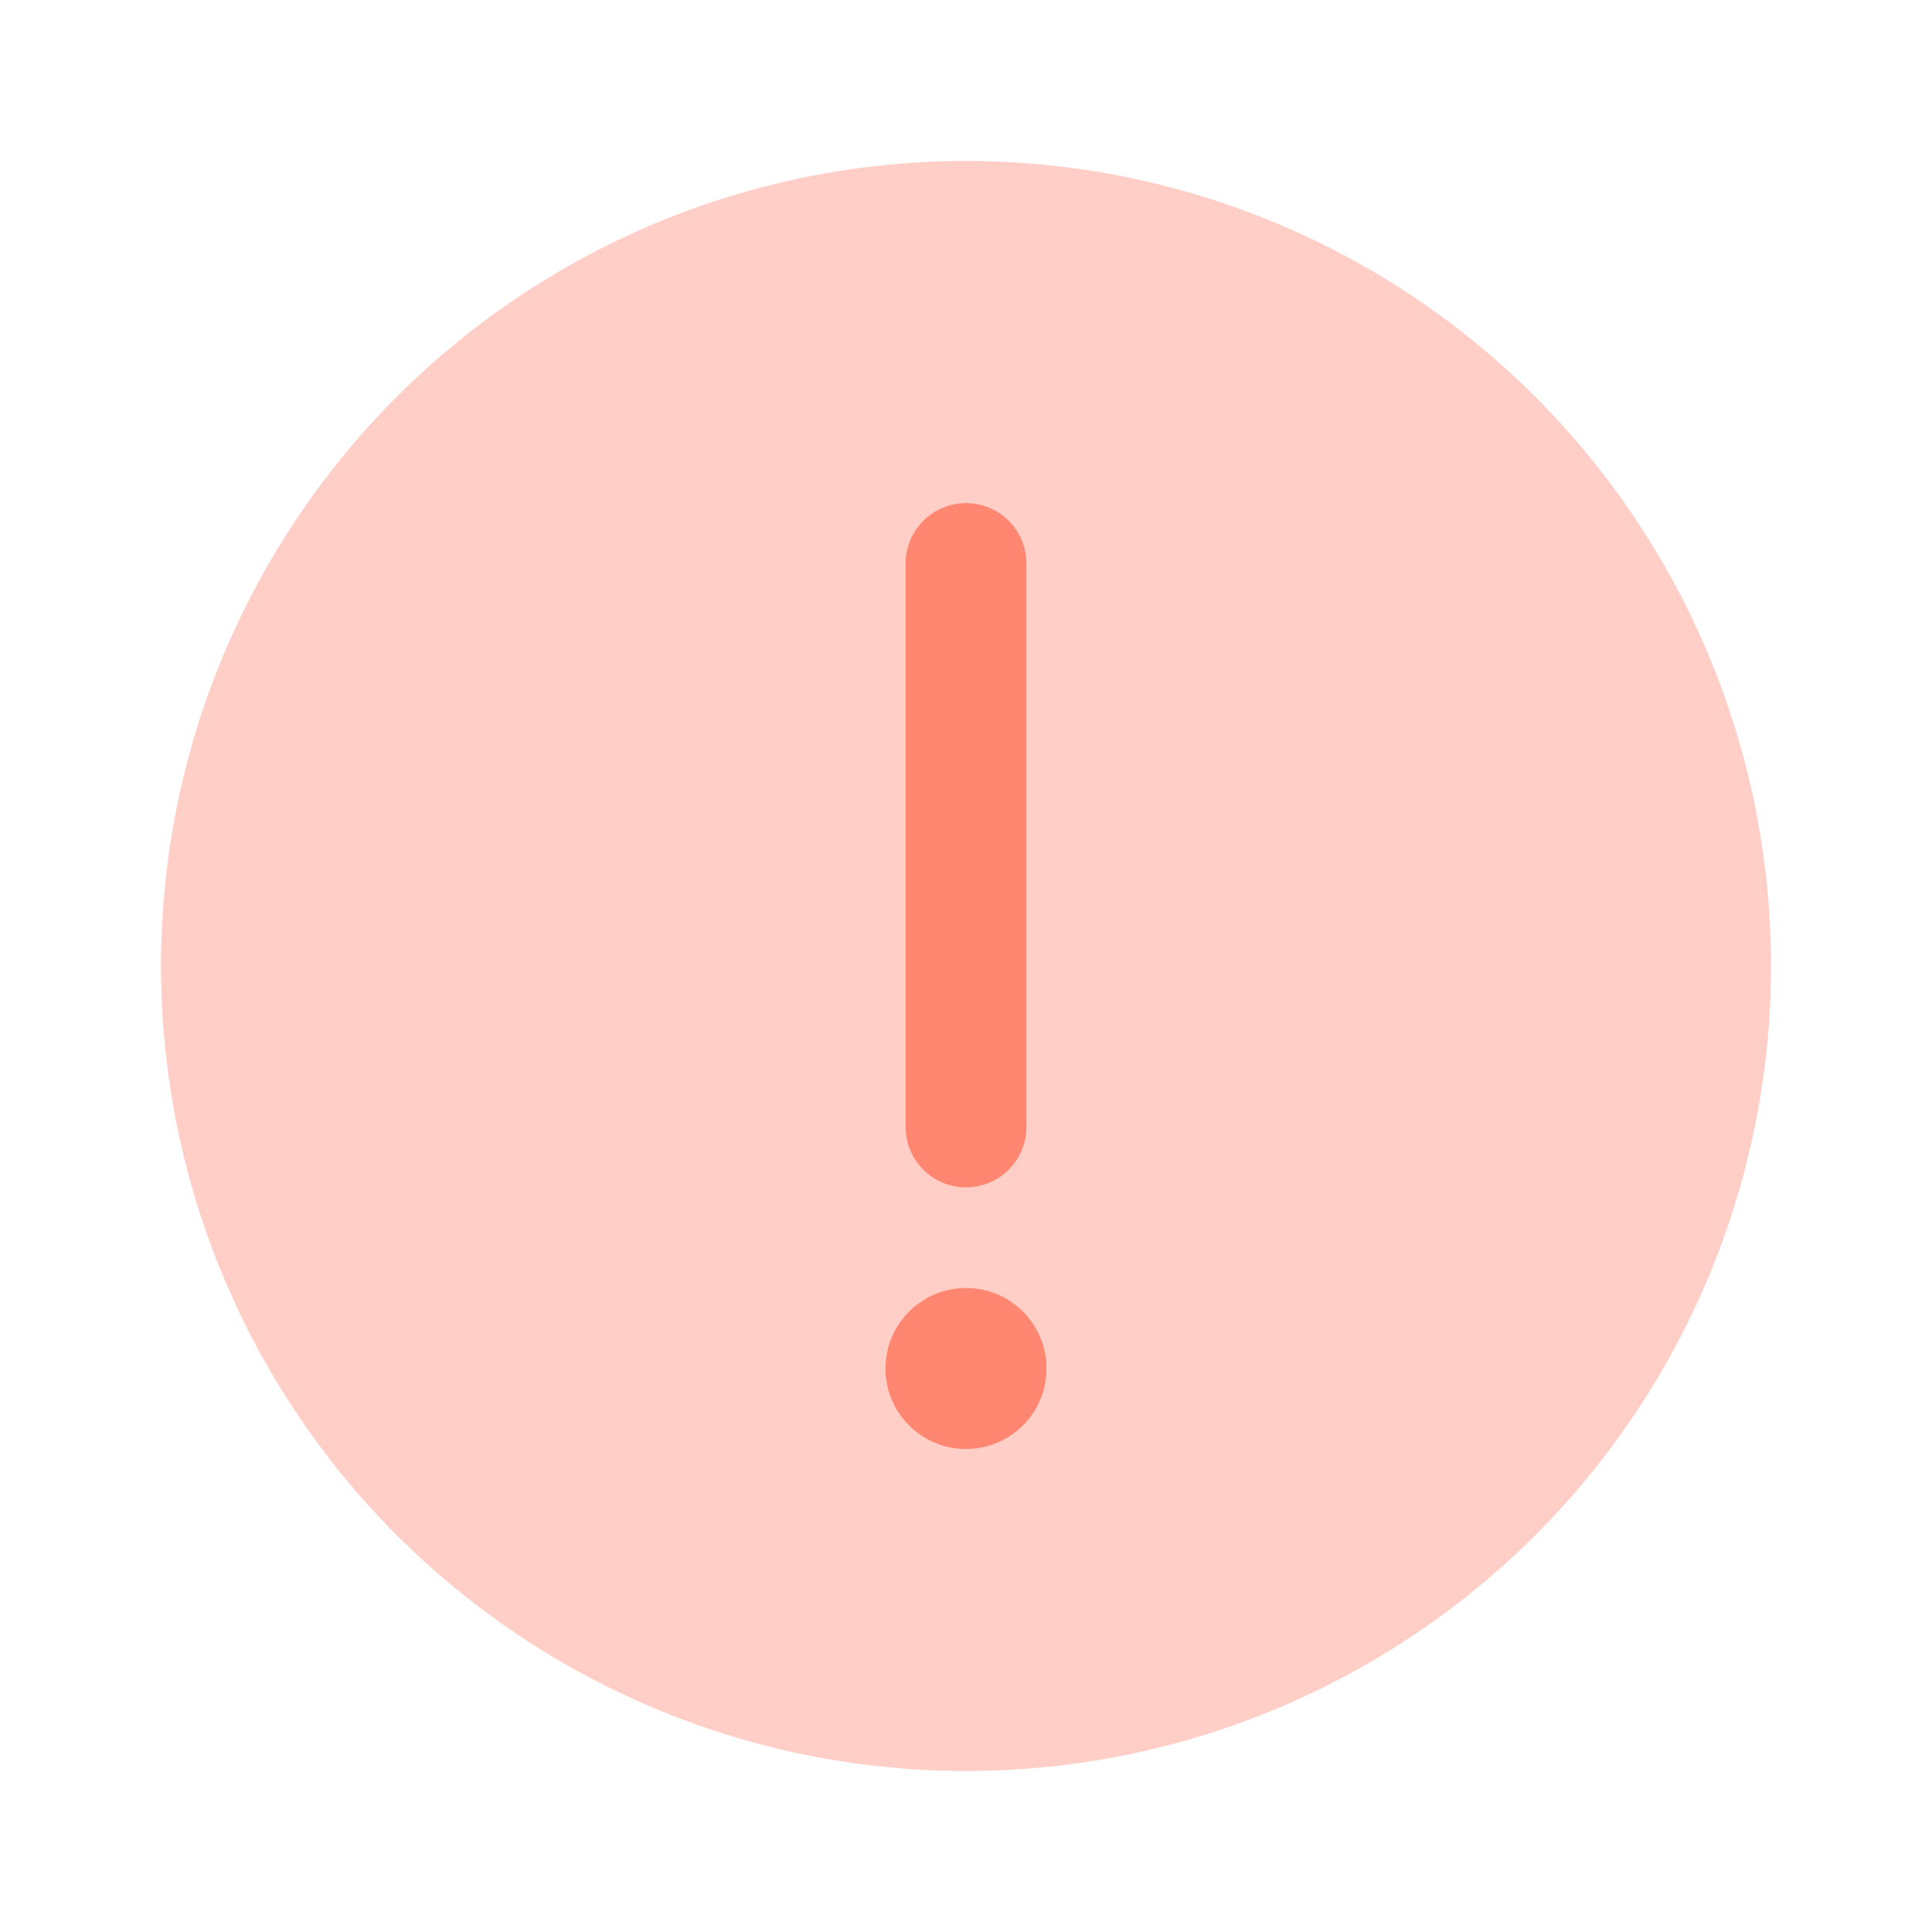 <?xml version="1.0" encoding="UTF-8"?>
<svg xmlns="http://www.w3.org/2000/svg" width="52" height="52" viewBox="0 0 52 52" fill="none">
  <circle opacity="0.4" cx="26" cy="26" r="21.667" fill="#FF8671"></circle>
  <path d="M23.833 36.833C23.833 35.637 24.803 34.667 26 34.667C27.197 34.667 28.166 35.637 28.166 36.833C28.166 38.03 27.197 39 26 39C24.803 39 23.833 38.03 23.833 36.833Z" fill="#FF8671"></path>
  <path fill-rule="evenodd" clip-rule="evenodd" d="M26 31.958C25.102 31.958 24.375 31.231 24.375 30.333L24.375 15.167C24.375 14.269 25.102 13.542 26 13.542C26.898 13.542 27.625 14.269 27.625 15.167L27.625 30.333C27.625 31.231 26.898 31.958 26 31.958Z" fill="#FF8671"></path>
</svg>
